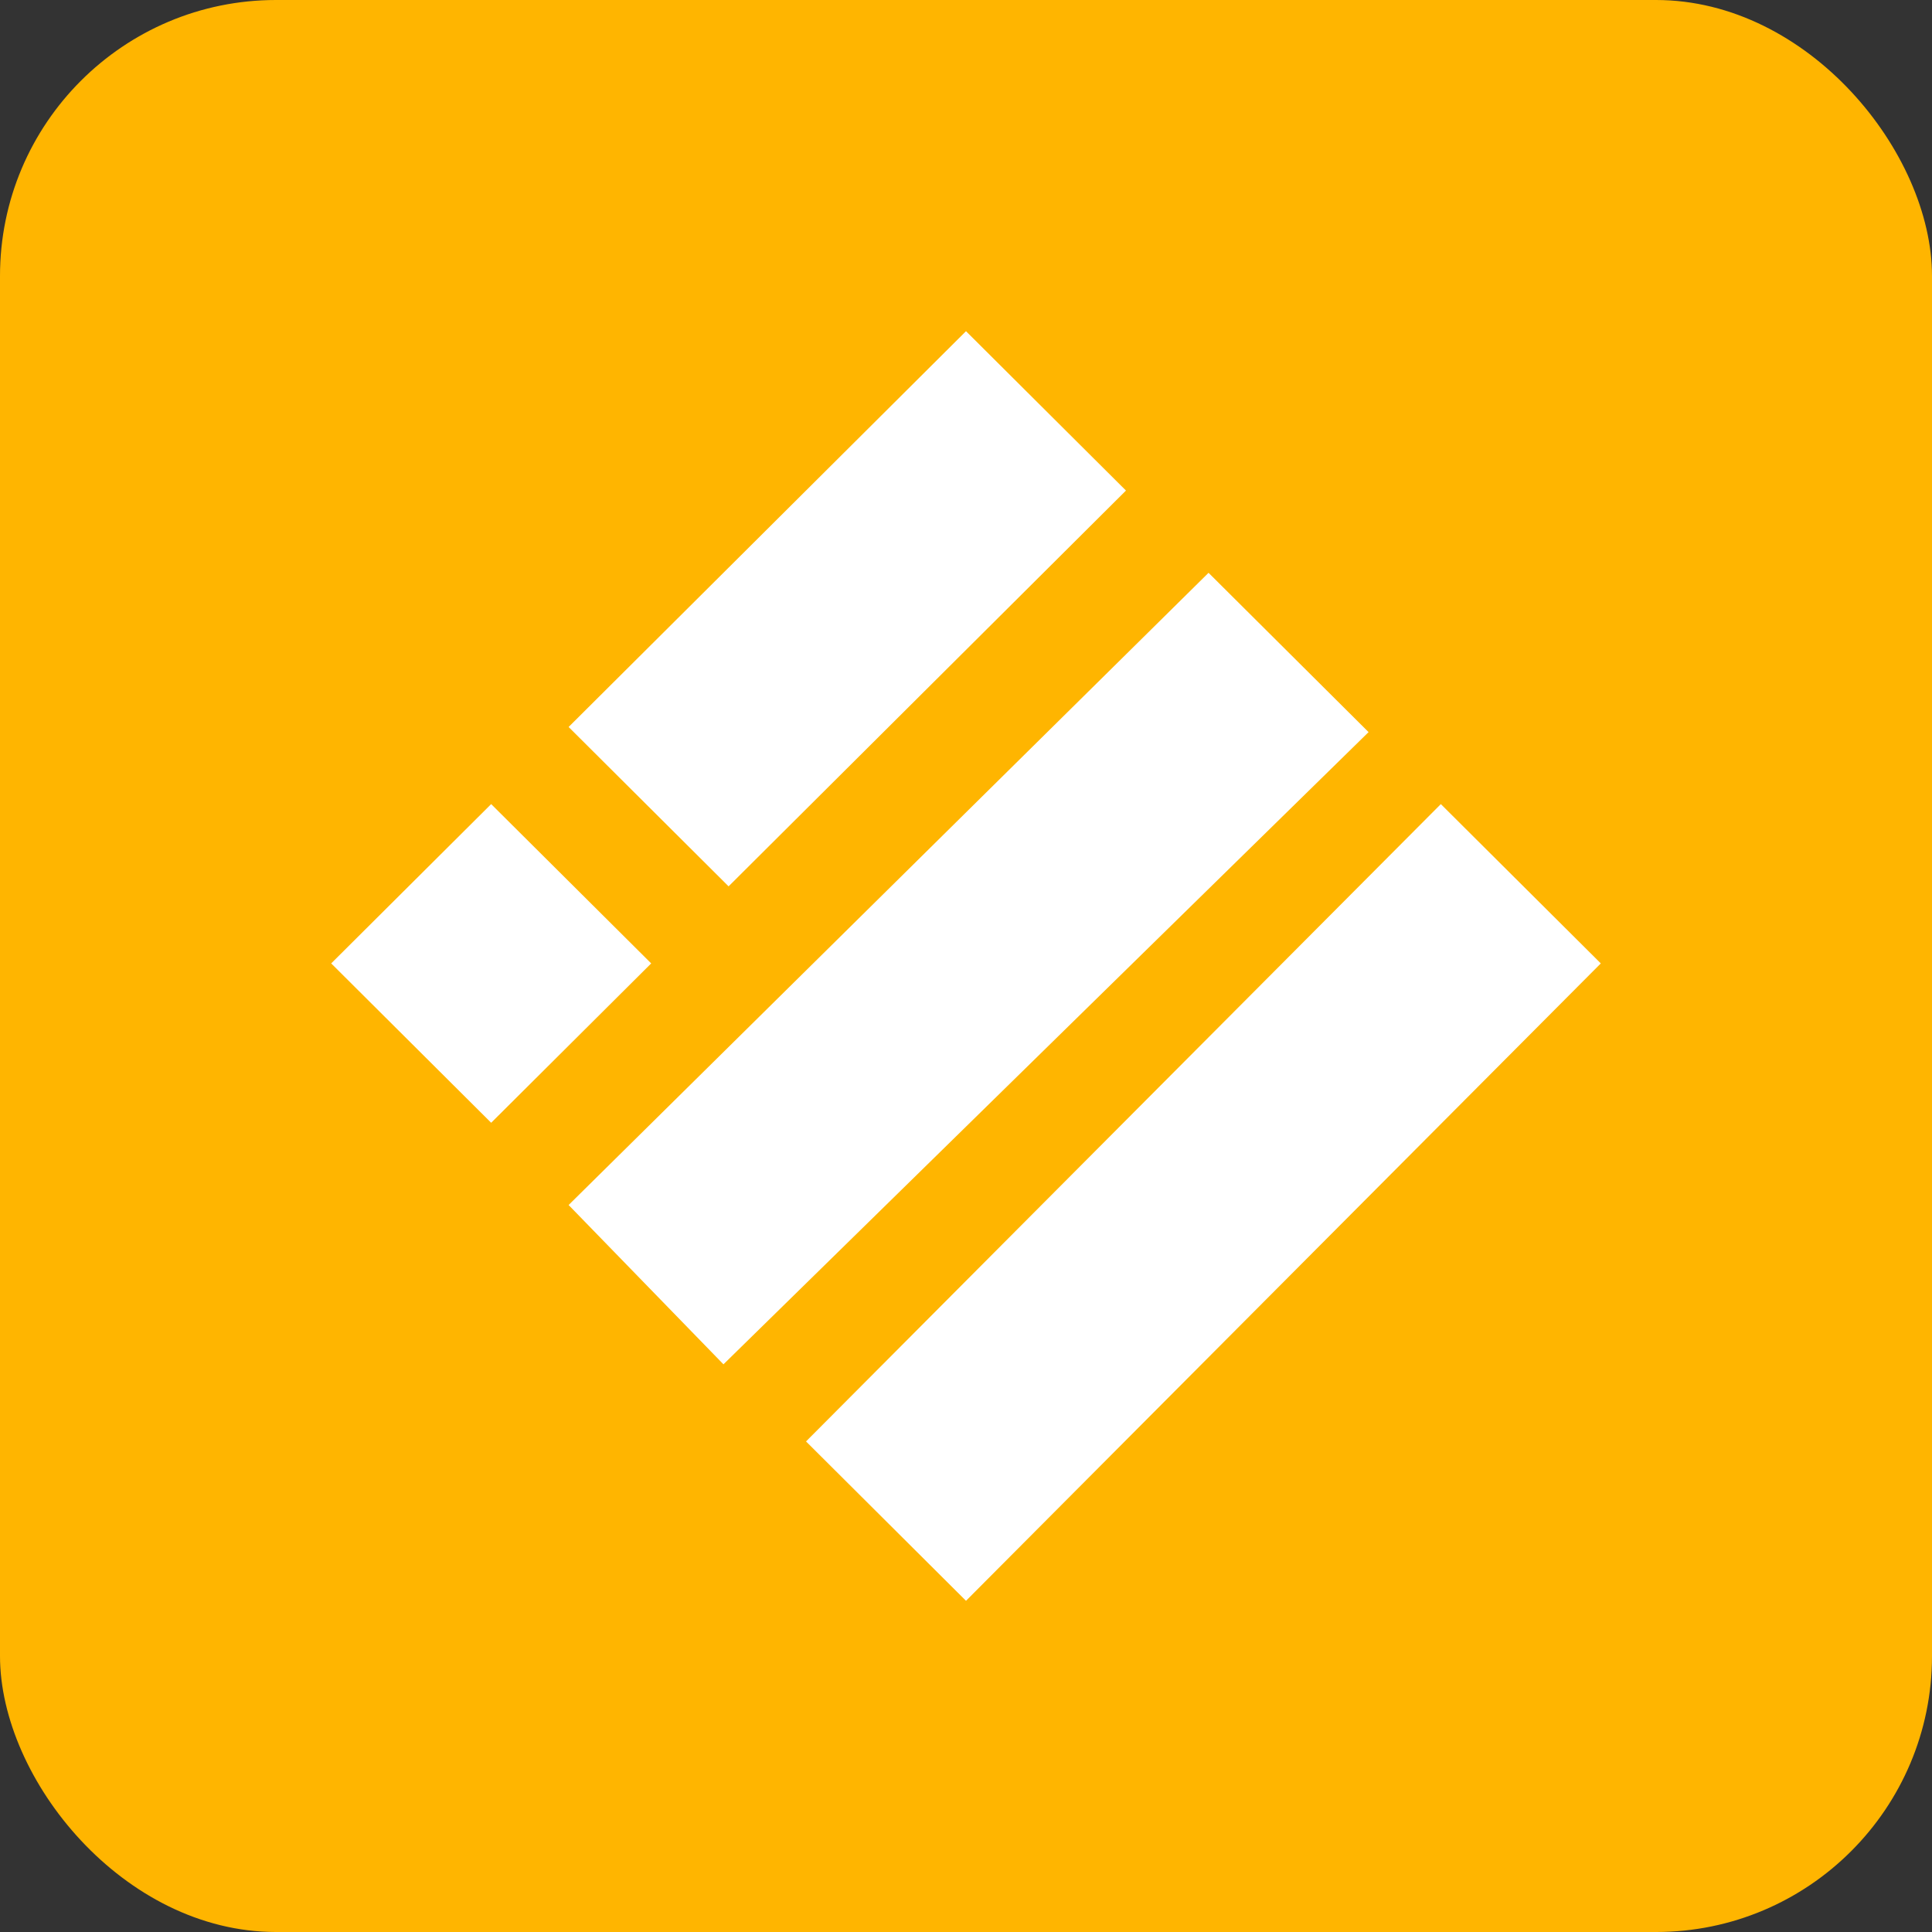 <svg width="35" height="35" viewBox="0 0 35 35" fill="none" xmlns="http://www.w3.org/2000/svg">
<rect x="0" y="0" width="35" height="35" fill="#333333" stroke="none"/>
<rect width="35" height="35" rx="5" fill="#FFB500"/>
<path d="M17.5 6L20.398 8.887L13.199 16.057L10.301 13.17L17.5 6Z" fill="white"/>
<path d="M21.894 10.377L24.793 13.263L13.106 24.716L10.301 21.83L21.894 10.377Z" fill="white"/>
<path d="M8.898 14.567L11.797 17.453L8.898 20.34L6 17.453L8.898 14.567Z" fill="white"/>
<path d="M26.102 14.567L29 17.453L17.5 29L14.602 26.113L26.102 14.567Z" fill="white"/>
</svg>
